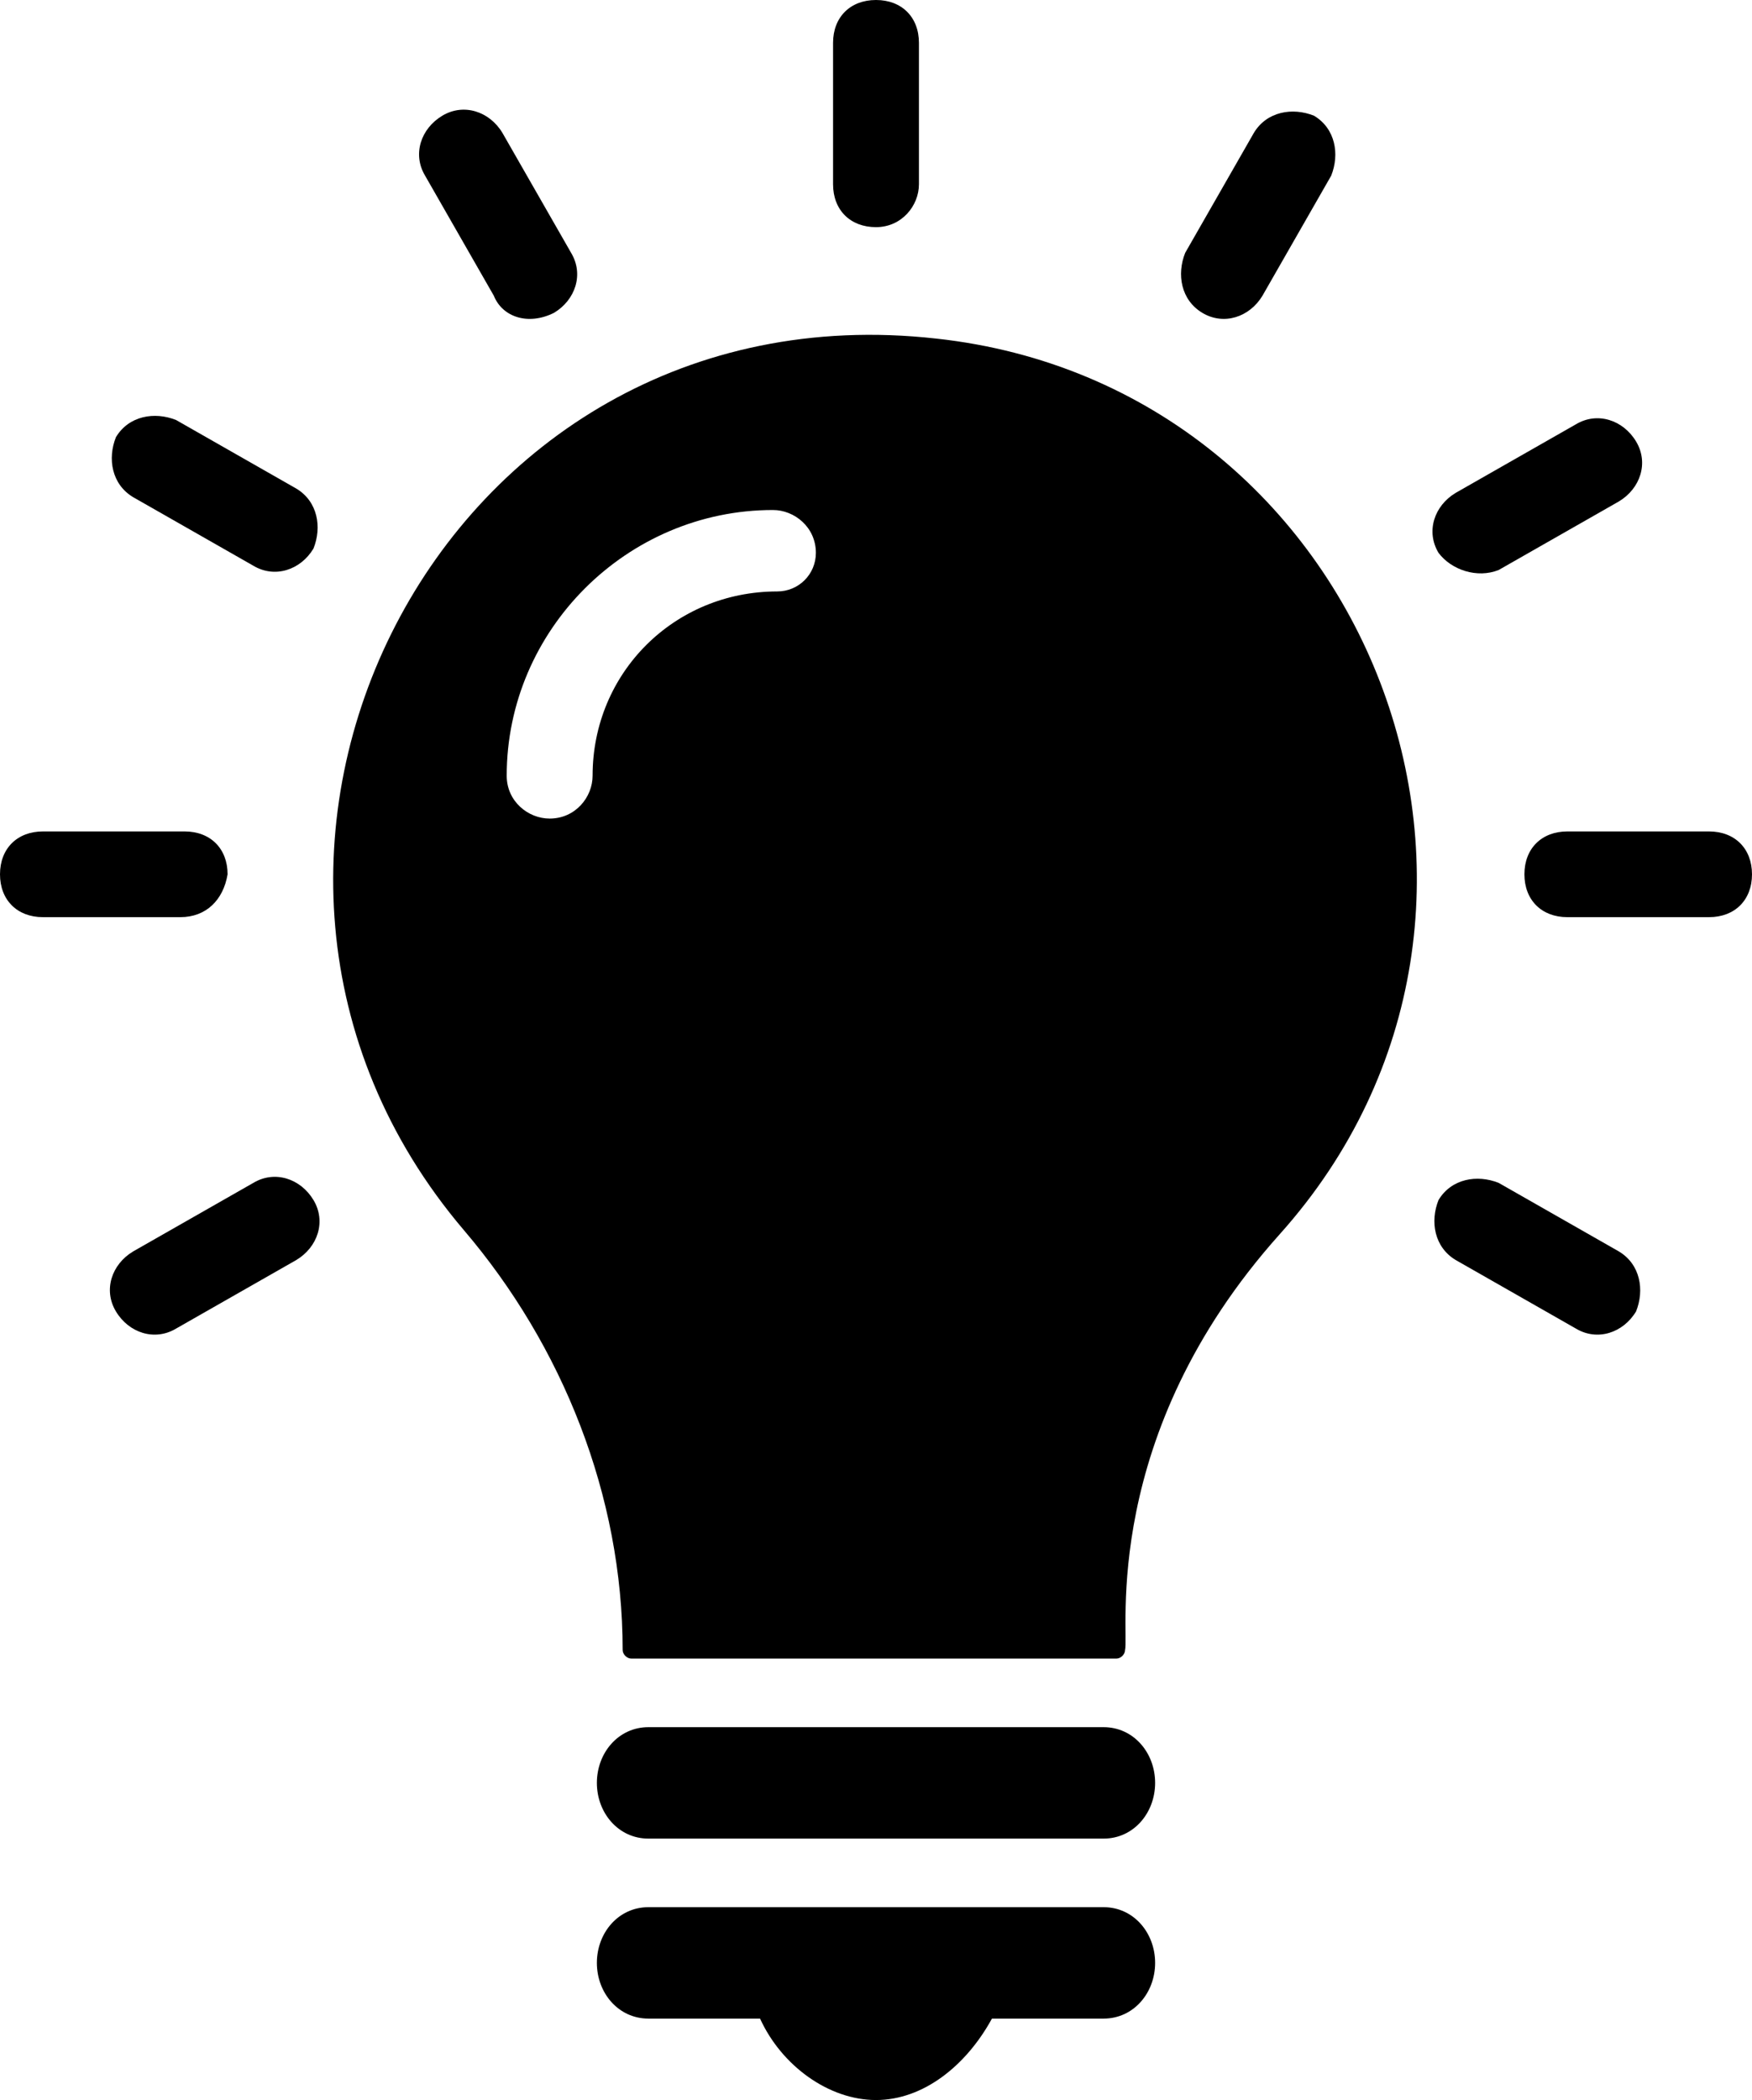 <?xml version="1.0" encoding="UTF-8"?>
<svg width="101px" height="121px" viewBox="0 0 101 121" version="1.1" xmlns="http://www.w3.org/2000/svg" xmlns:xlink="http://www.w3.org/1999/xlink">
    <title>noun_Idea_2036256</title>
    <g id="Page-1" stroke="none" stroke-width="1" fill="none" fill-rule="evenodd">
        <g id="noun_Idea_2036256" fill="#000000" fill-rule="nonzero">
            <g id="Group">
                <path d="M53.966,19.508 C25.25,16.298 8.664,49.635 26.735,70.871 C32.429,77.539 35.895,86.182 35.895,95.071 C35.895,95.318 36.142,95.565 36.39,95.565 L64.363,95.565 C64.61,95.565 64.858,95.318 64.858,95.071 C65.105,94.084 63.373,82.724 73.77,71.118 C90.603,52.351 78.968,22.224 53.966,19.508 Z M44.806,34.078 C38.865,34.078 34.162,38.769 34.162,44.696 C34.162,45.931 33.172,47.165 31.686,47.165 C30.449,47.165 29.211,46.178 29.211,44.696 C29.211,36.3 36.142,29.386 44.559,29.386 C45.797,29.386 47.034,30.373 47.034,31.855 C47.034,33.09 46.044,34.078 44.806,34.078 Z" id="Shape"></path>
                <g id="Path">
                    <path d="M50.5,13.088 C49.015,13.088 48.025,12.1 48.025,10.618 L48.025,2.469 C48.025,0.988 49.015,0 50.5,0 C51.985,0 52.975,0.988 52.975,2.469 L52.975,10.618 C52.975,11.853 51.985,13.088 50.5,13.088 Z"></path>
                    <path d="M28.468,17.039 L24.507,10.124 C23.765,8.89 24.26,7.408 25.498,6.667 C26.735,5.927 28.221,6.42 28.963,7.655 L32.924,14.569 C33.667,15.804 33.172,17.286 31.934,18.027 C30.449,18.767 28.963,18.273 28.468,17.039 Z"></path>
                    <path d="M14.605,32.596 L7.674,28.645 C6.436,27.904 6.189,26.422 6.684,25.188 C7.426,23.953 8.912,23.706 10.15,24.2 L17.081,28.151 C18.319,28.892 18.566,30.373 18.071,31.608 C17.328,32.843 15.843,33.337 14.605,32.596 Z"></path>
                    <path d="M10.397,52.845 L2.475,52.845 C0.99,52.845 0,51.857 0,50.376 C0,48.894 0.99,47.906 2.475,47.906 L10.645,47.906 C12.13,47.906 13.12,48.894 13.12,50.376 C12.873,51.857 11.882,52.845 10.397,52.845 Z"></path>
                    <path d="M6.684,75.563 C5.941,74.329 6.436,72.847 7.674,72.106 L14.605,68.155 C15.843,67.414 17.328,67.908 18.071,69.143 C18.814,70.378 18.319,71.859 17.081,72.6 L10.15,76.551 C8.912,77.292 7.426,76.798 6.684,75.563 Z"></path>
                    <path d="M90.85,76.551 L83.919,72.6 C82.681,71.859 82.434,70.378 82.929,69.143 C83.672,67.908 85.157,67.661 86.395,68.155 L93.326,72.106 C94.564,72.847 94.811,74.329 94.316,75.563 C93.574,76.798 92.088,77.292 90.85,76.551 Z"></path>
                    <path d="M98.525,52.845 L90.355,52.845 C88.87,52.845 87.88,51.857 87.88,50.376 C87.88,48.894 88.87,47.906 90.355,47.906 L98.525,47.906 C100.01,47.906 101,48.894 101,50.376 C101,51.857 100.01,52.845 98.525,52.845 Z"></path>
                    <path d="M82.929,31.855 C82.186,30.62 82.681,29.139 83.919,28.398 L90.85,24.447 C92.088,23.706 93.574,24.2 94.316,25.435 C95.059,26.669 94.564,28.151 93.326,28.892 L86.395,32.843 C85.157,33.337 83.672,32.843 82.929,31.855 Z"></path>
                    <path d="M69.314,18.027 C68.076,17.286 67.828,15.804 68.324,14.569 L72.284,7.655 C73.027,6.42 74.512,6.173 75.75,6.667 C76.988,7.408 77.235,8.89 76.74,10.124 L72.779,17.039 C72.037,18.273 70.551,18.767 69.314,18.027 Z"></path>
                </g>
                <path d="M66.591,102.727 C66.591,104.455 65.353,105.937 63.62,105.937 L37.38,105.937 C35.647,105.937 34.409,104.455 34.409,102.727 C34.409,100.998 35.647,99.516 37.38,99.516 L63.62,99.516 C65.353,99.516 66.591,100.998 66.591,102.727 Z" id="Path"></path>
                <path d="M66.591,113.098 C66.591,114.827 65.353,116.308 63.62,116.308 L57.184,116.308 C55.699,119.024 53.223,121 50.5,121 C47.777,121 45.054,119.024 43.816,116.308 L37.38,116.308 C35.647,116.308 34.409,114.827 34.409,113.098 C34.409,111.369 35.647,109.888 37.38,109.888 L63.62,109.888 C65.353,109.888 66.591,111.369 66.591,113.098 Z" id="Path"></path>
            </g>
        </g>
    </g>
</svg>